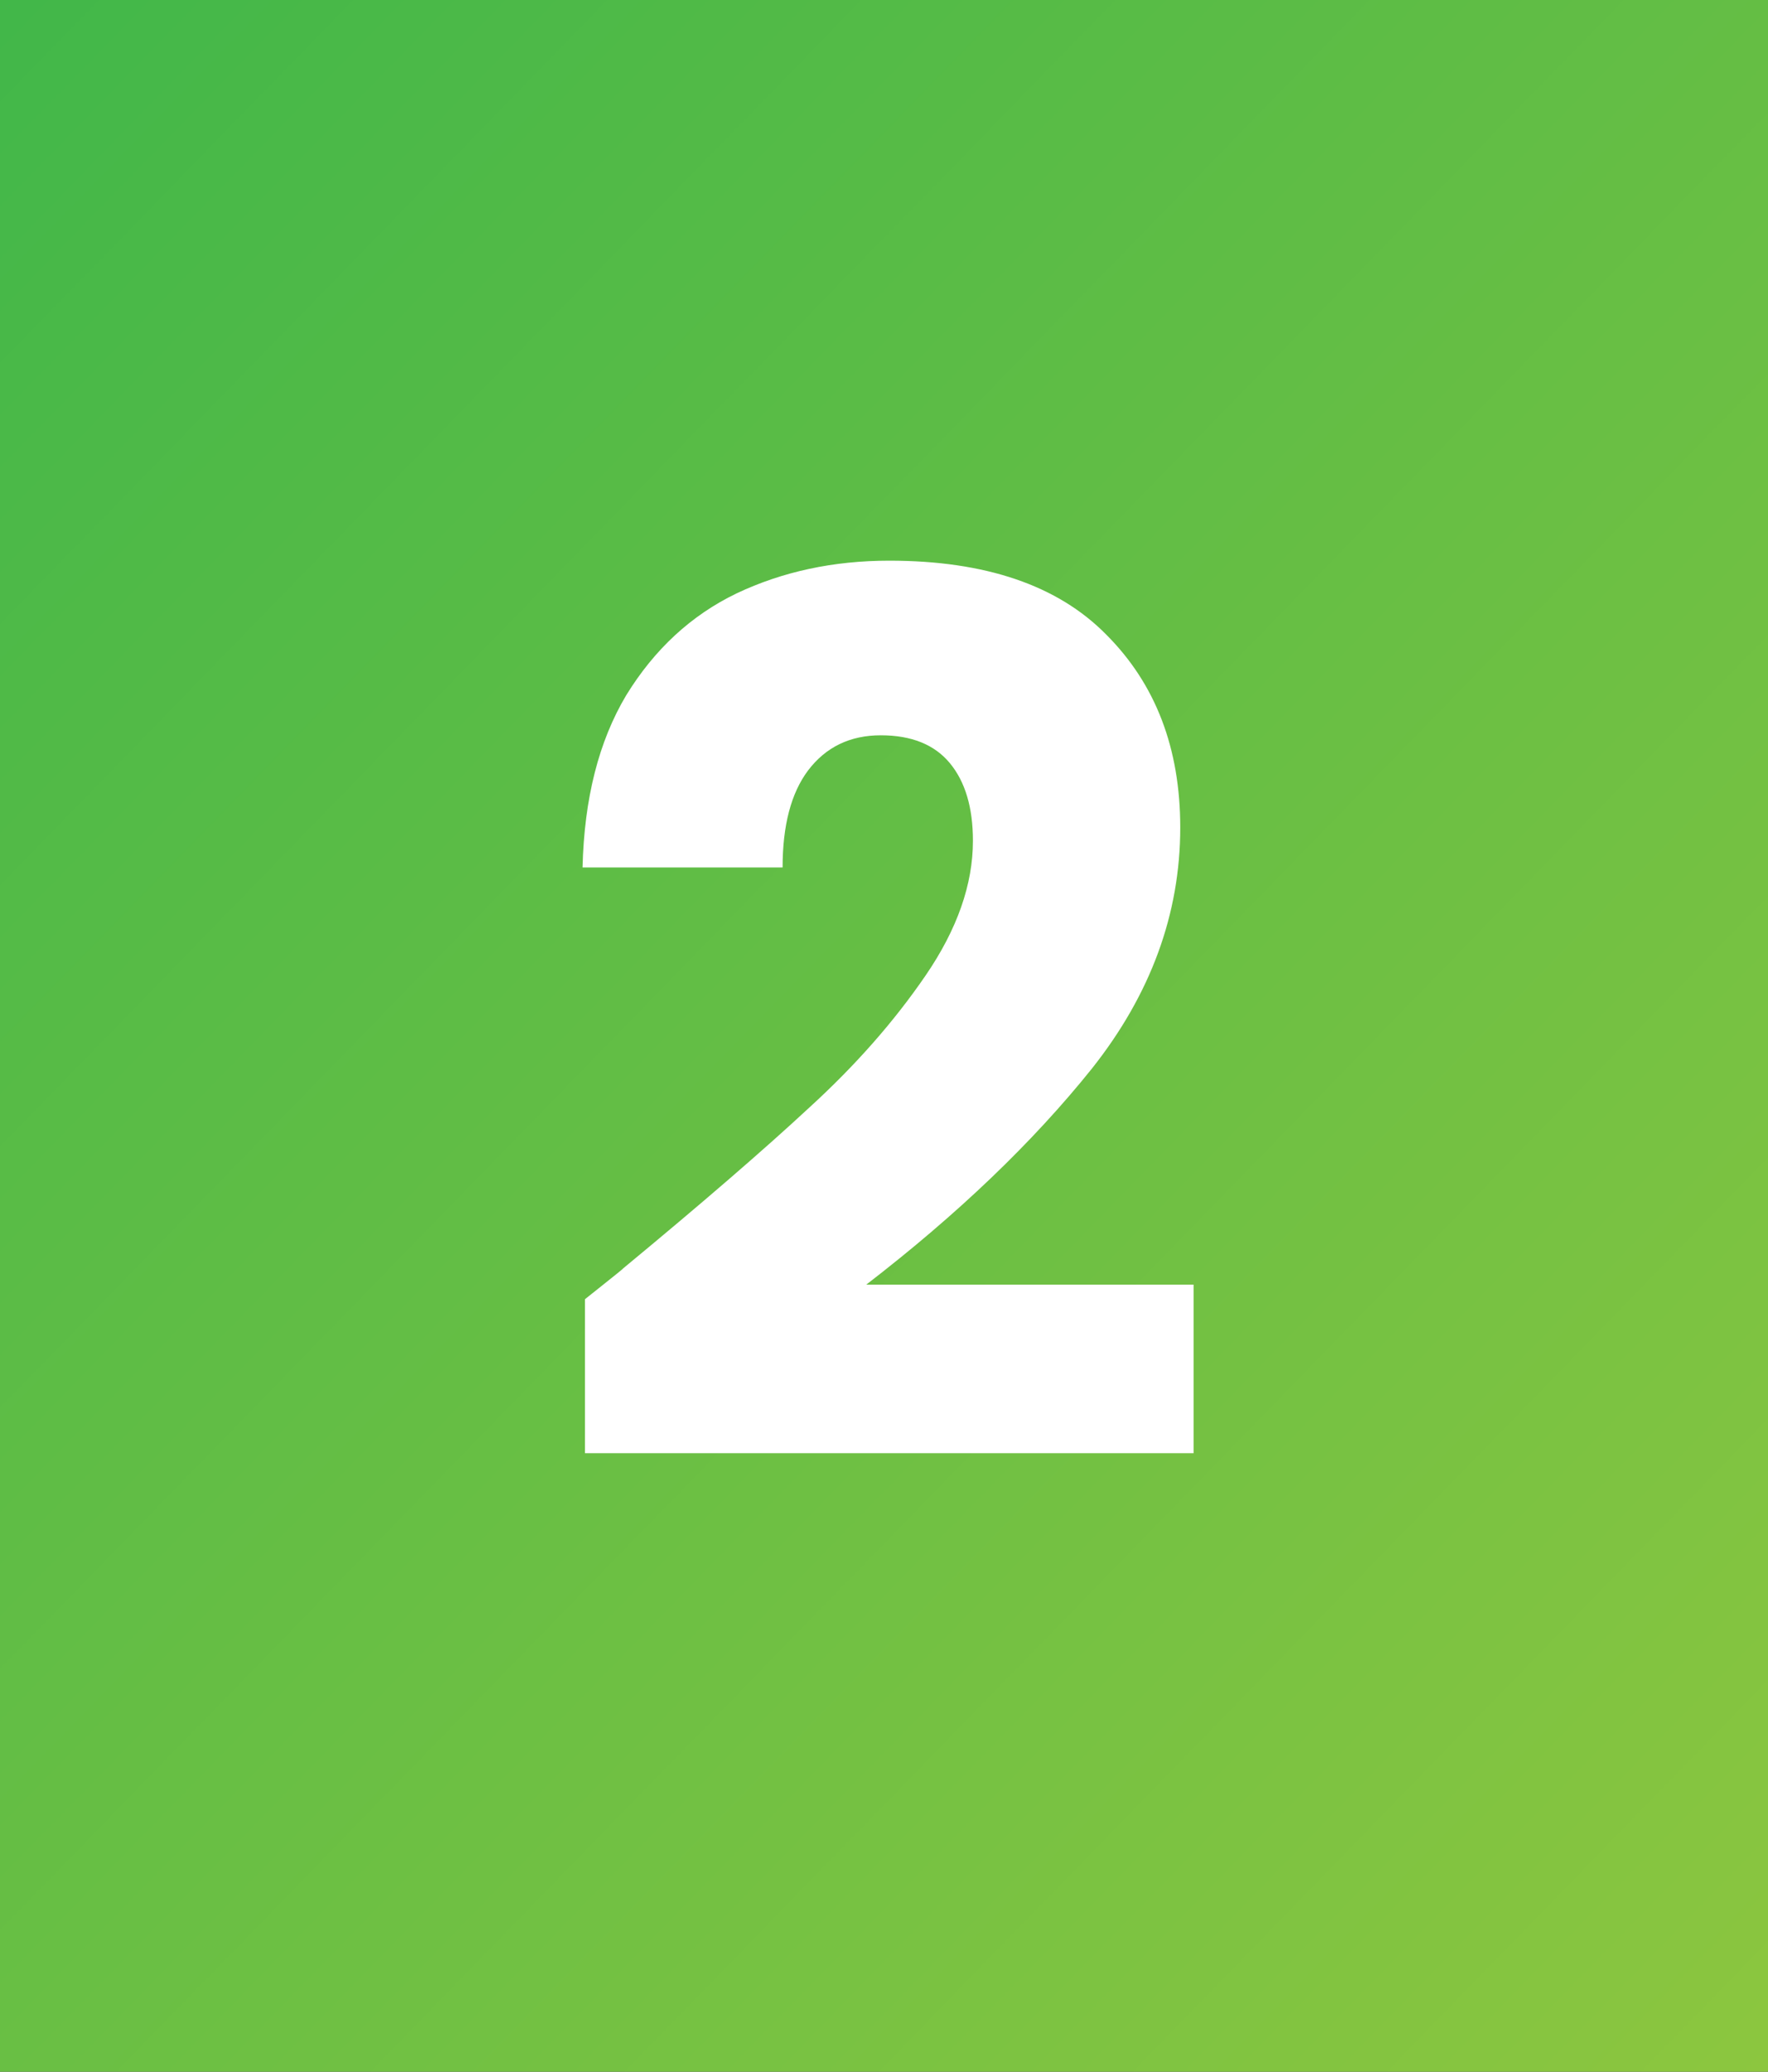 <svg width="70" height="82" viewBox="0 0 70 82" fill="none" xmlns="http://www.w3.org/2000/svg">
<rect x="0" y="0" width="70" height="82" fill="#333333" stroke="none"/>
<rect width="70" height="82" fill="url(#paint0_linear_91_20842)"/>
<path d="M23.161 51.424C24.249 50.56 24.745 50.16 24.649 50.224C27.785 47.632 30.249 45.504 32.041 43.84C33.865 42.176 35.401 40.432 36.649 38.608C37.897 36.784 38.521 35.008 38.521 33.28C38.521 31.968 38.217 30.944 37.609 30.208C37.001 29.472 36.089 29.104 34.873 29.104C33.657 29.104 32.697 29.568 31.993 30.496C31.321 31.392 30.985 32.672 30.985 34.336H23.065C23.129 31.616 23.705 29.344 24.793 27.52C25.913 25.696 27.369 24.352 29.161 23.488C30.985 22.624 33.001 22.192 35.209 22.192C39.017 22.192 41.881 23.168 43.801 25.12C45.753 27.072 46.729 29.616 46.729 32.752C46.729 36.176 45.561 39.36 43.225 42.304C40.889 45.216 37.913 48.064 34.297 50.848H47.257V57.52H23.161V51.424Z" fill="white"/>
<defs>
<linearGradient id="paint0_linear_91_20842" x1="70" y1="82" x2="-12.674" y2="1.544" gradientUnits="userSpaceOnUse">
<stop stop-color="#8CC63F"/>
<stop offset="1" stop-color="#3CB64A"/>
</linearGradient>
</defs>
</svg>
